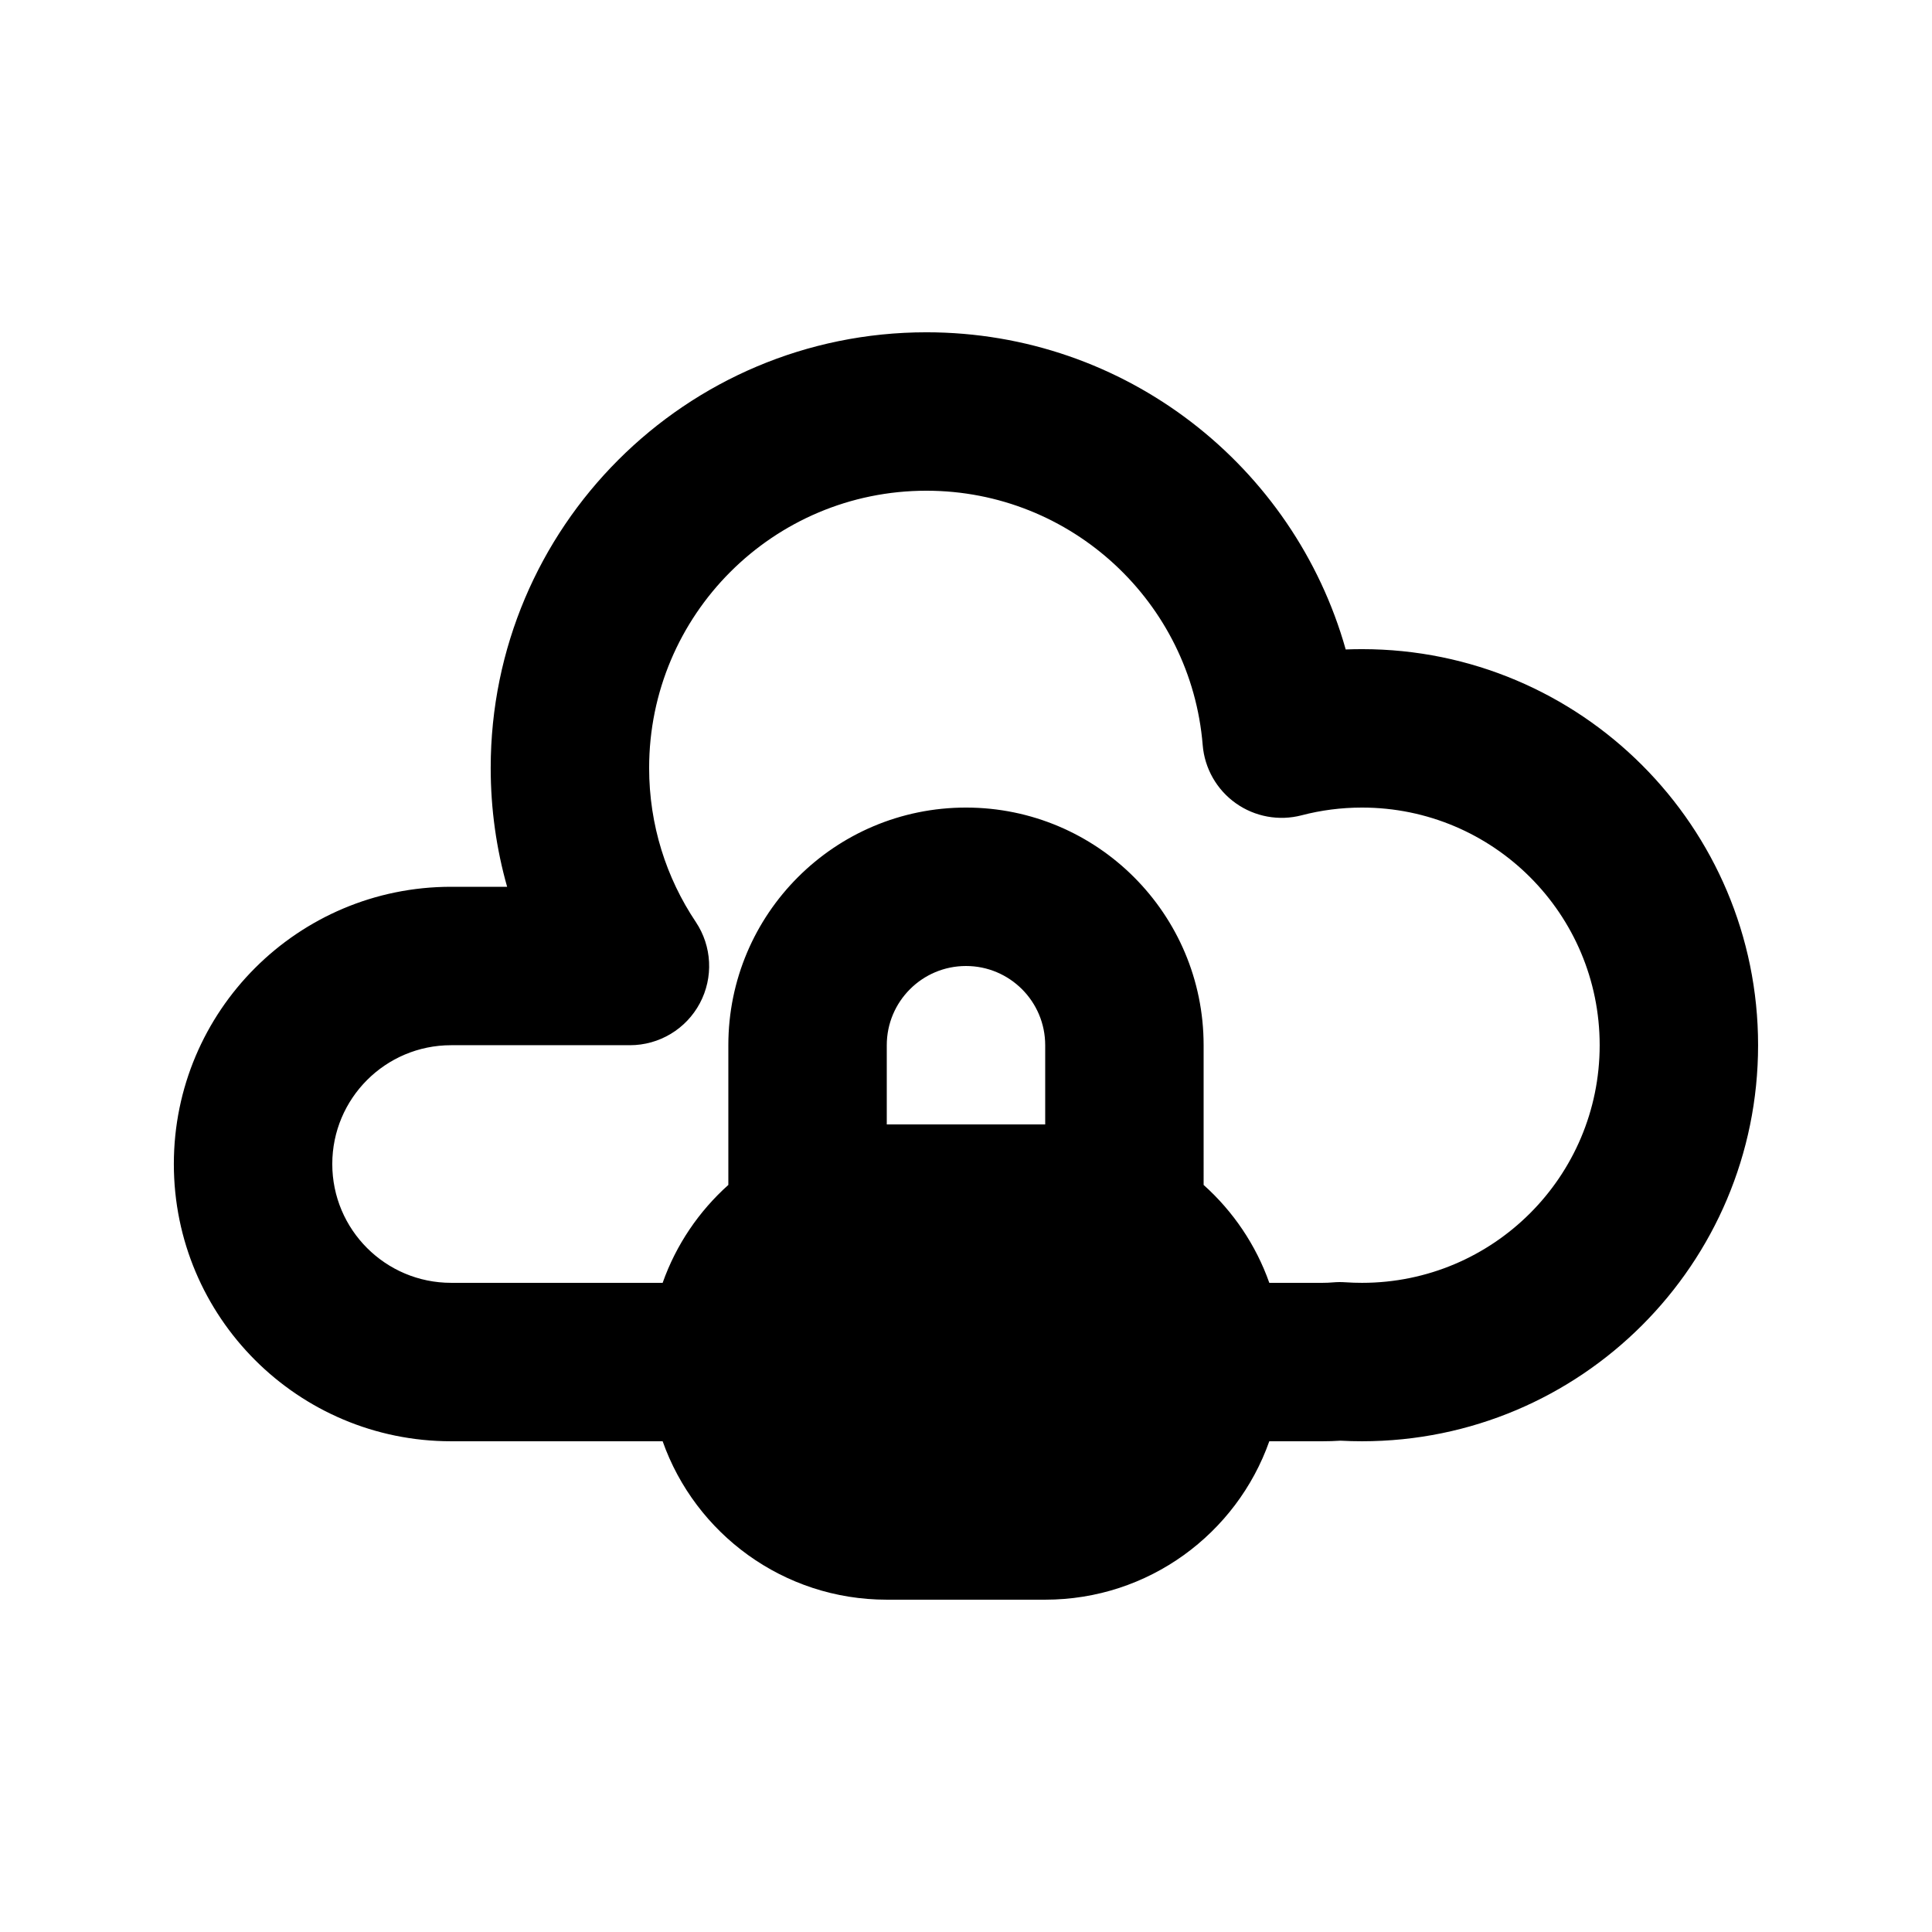 <?xml version="1.0" encoding="UTF-8"?>
<!-- Uploaded to: ICON Repo, www.svgrepo.com, Generator: ICON Repo Mixer Tools -->
<svg fill="#000000" width="800px" height="800px" version="1.1" viewBox="144 144 512 512" xmlns="http://www.w3.org/2000/svg">
 <path d="m389.5 232.06c-63.766 0-115.46 51.691-115.46 115.46 0 10.902 1.516 21.469 4.352 31.488h-14.848c-40.578 0-73.473 32.895-73.473 73.473 0 40.574 32.895 73.469 73.473 73.469h56.062c8.645 24.461 31.973 41.984 59.395 41.984h41.984c27.418 0 50.746-17.523 59.391-41.984h14.078c1.605 0 3.199-0.051 4.781-0.152 1.895 0.102 3.801 0.152 5.715 0.152 57.969 0 104.96-46.992 104.96-104.96 0-57.969-46.992-104.96-104.96-104.96-1.445 0-2.891 0.027-4.324 0.086-13.68-48.512-58.246-84.055-111.13-84.055zm73.473 225.96c7.797 6.981 13.848 15.875 17.406 25.945h14.078c0.949 0 1.887-0.039 2.805-0.121 1.09-0.094 2.184-0.105 3.273-0.027 1.457 0.102 2.93 0.148 4.418 0.148 34.785 0 62.977-28.191 62.977-62.973 0-34.785-28.191-62.977-62.977-62.977-5.551 0-10.906 0.711-15.996 2.043-6 1.57-12.391 0.402-17.453-3.188s-8.273-9.234-8.777-15.418c-3.074-37.73-34.695-67.406-73.227-67.406-40.578 0-73.473 32.895-73.473 73.473 0 15.133 4.551 29.137 12.359 40.801 4.309 6.441 4.723 14.73 1.07 21.566-3.648 6.836-10.766 11.105-18.516 11.105h-47.395c-17.391 0-31.488 14.098-31.488 31.488 0 17.387 14.098 31.484 31.488 31.484h56.062c3.559-10.07 9.609-18.965 17.41-25.945v-37.027c0-34.785 28.191-62.977 62.977-62.977 34.781 0 62.977 28.191 62.977 62.977zm-83.969-16.035h41.984v-20.992c0-11.594-9.398-20.992-20.992-20.992s-20.992 9.398-20.992 20.992z" fill-rule="evenodd"/>
</svg>